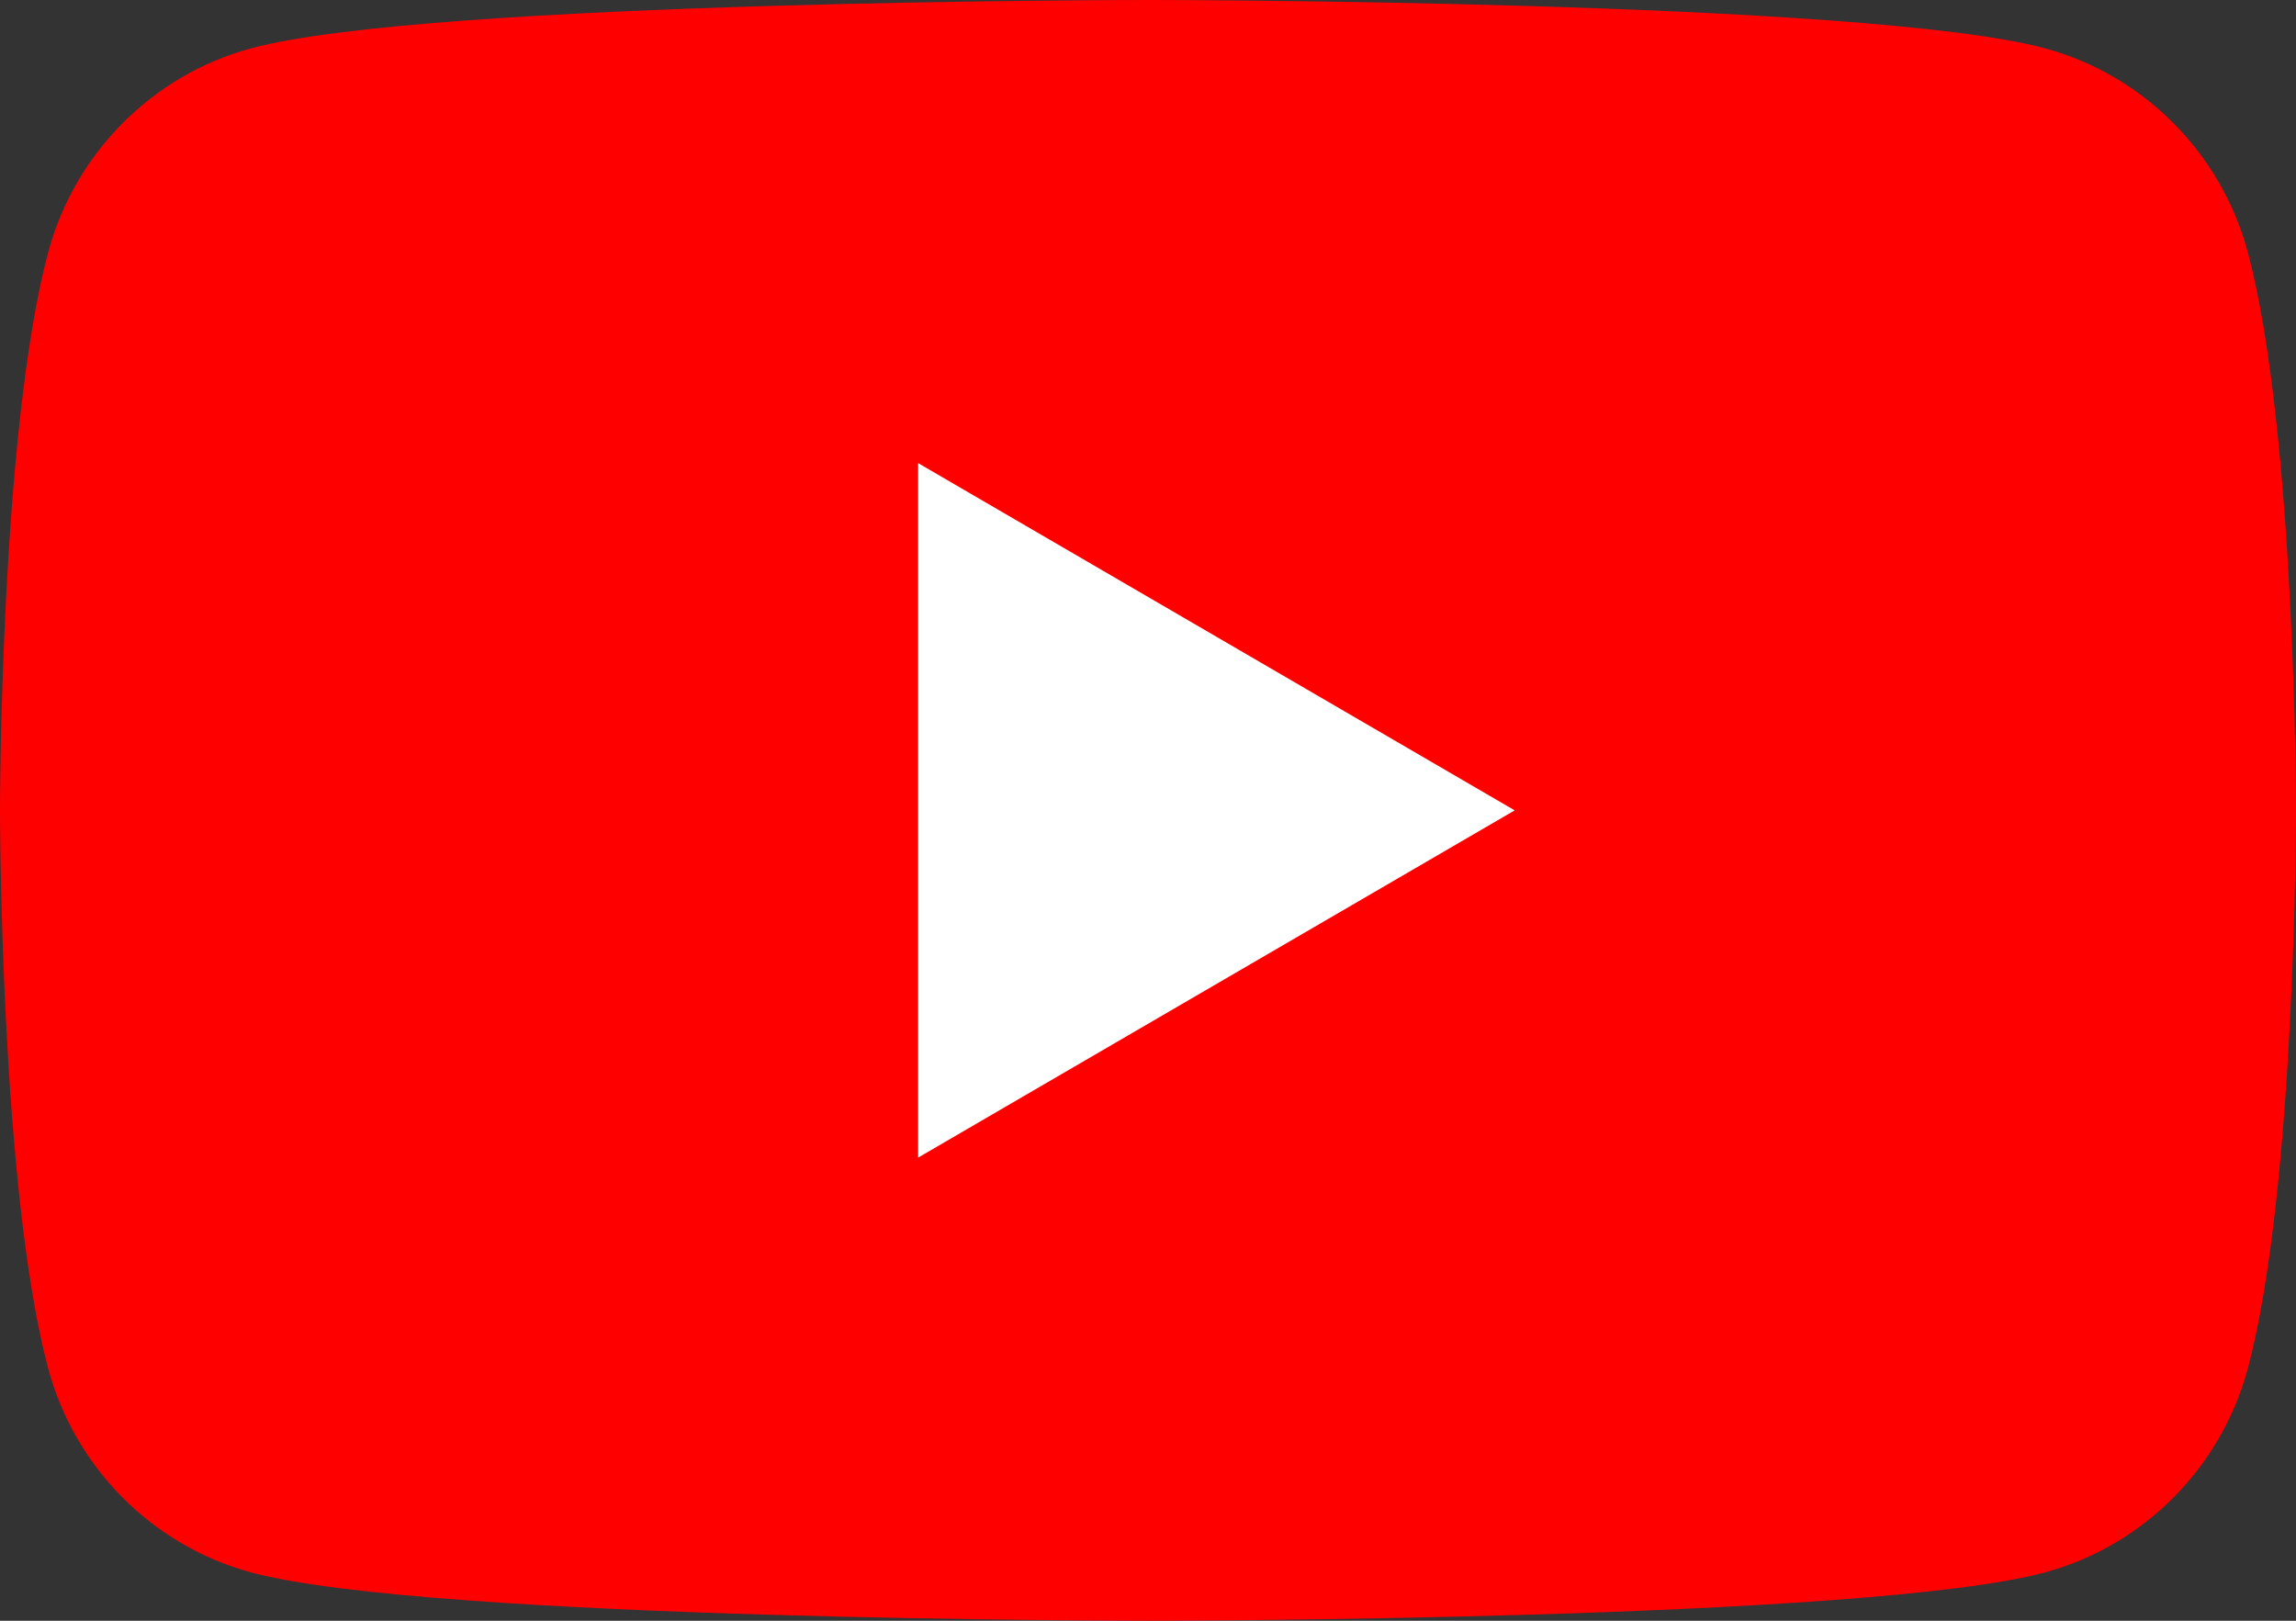 <svg width="17" height="12" viewBox="0 0 17 12" fill="none" xmlns="http://www.w3.org/2000/svg">
<rect x="0" y="0" width="17" height="12" fill="#333333" stroke="none"/>
<path d="M16.645 1.874C16.449 1.136 15.873 0.556 15.142 0.358C13.816 1.07288e-07 8.5 0 8.5 0C8.5 0 3.184 1.07288e-07 1.858 0.358C1.127 0.556 0.551 1.136 0.355 1.874C1.06399e-07 3.21 0 6 0 6C0 6 1.06399e-07 8.79 0.355 10.126C0.551 10.864 1.127 11.444 1.858 11.642C3.184 12 8.5 12 8.5 12C8.5 12 13.816 12 15.142 11.642C15.873 11.444 16.449 10.864 16.645 10.126C17 8.79 17 6 17 6C17 6 16.999 3.21 16.645 1.874Z" fill="#FF0000"/>
<path d="M6.798 8.571L11.215 6L6.798 3.429V8.571Z" fill="white"/>
</svg>

